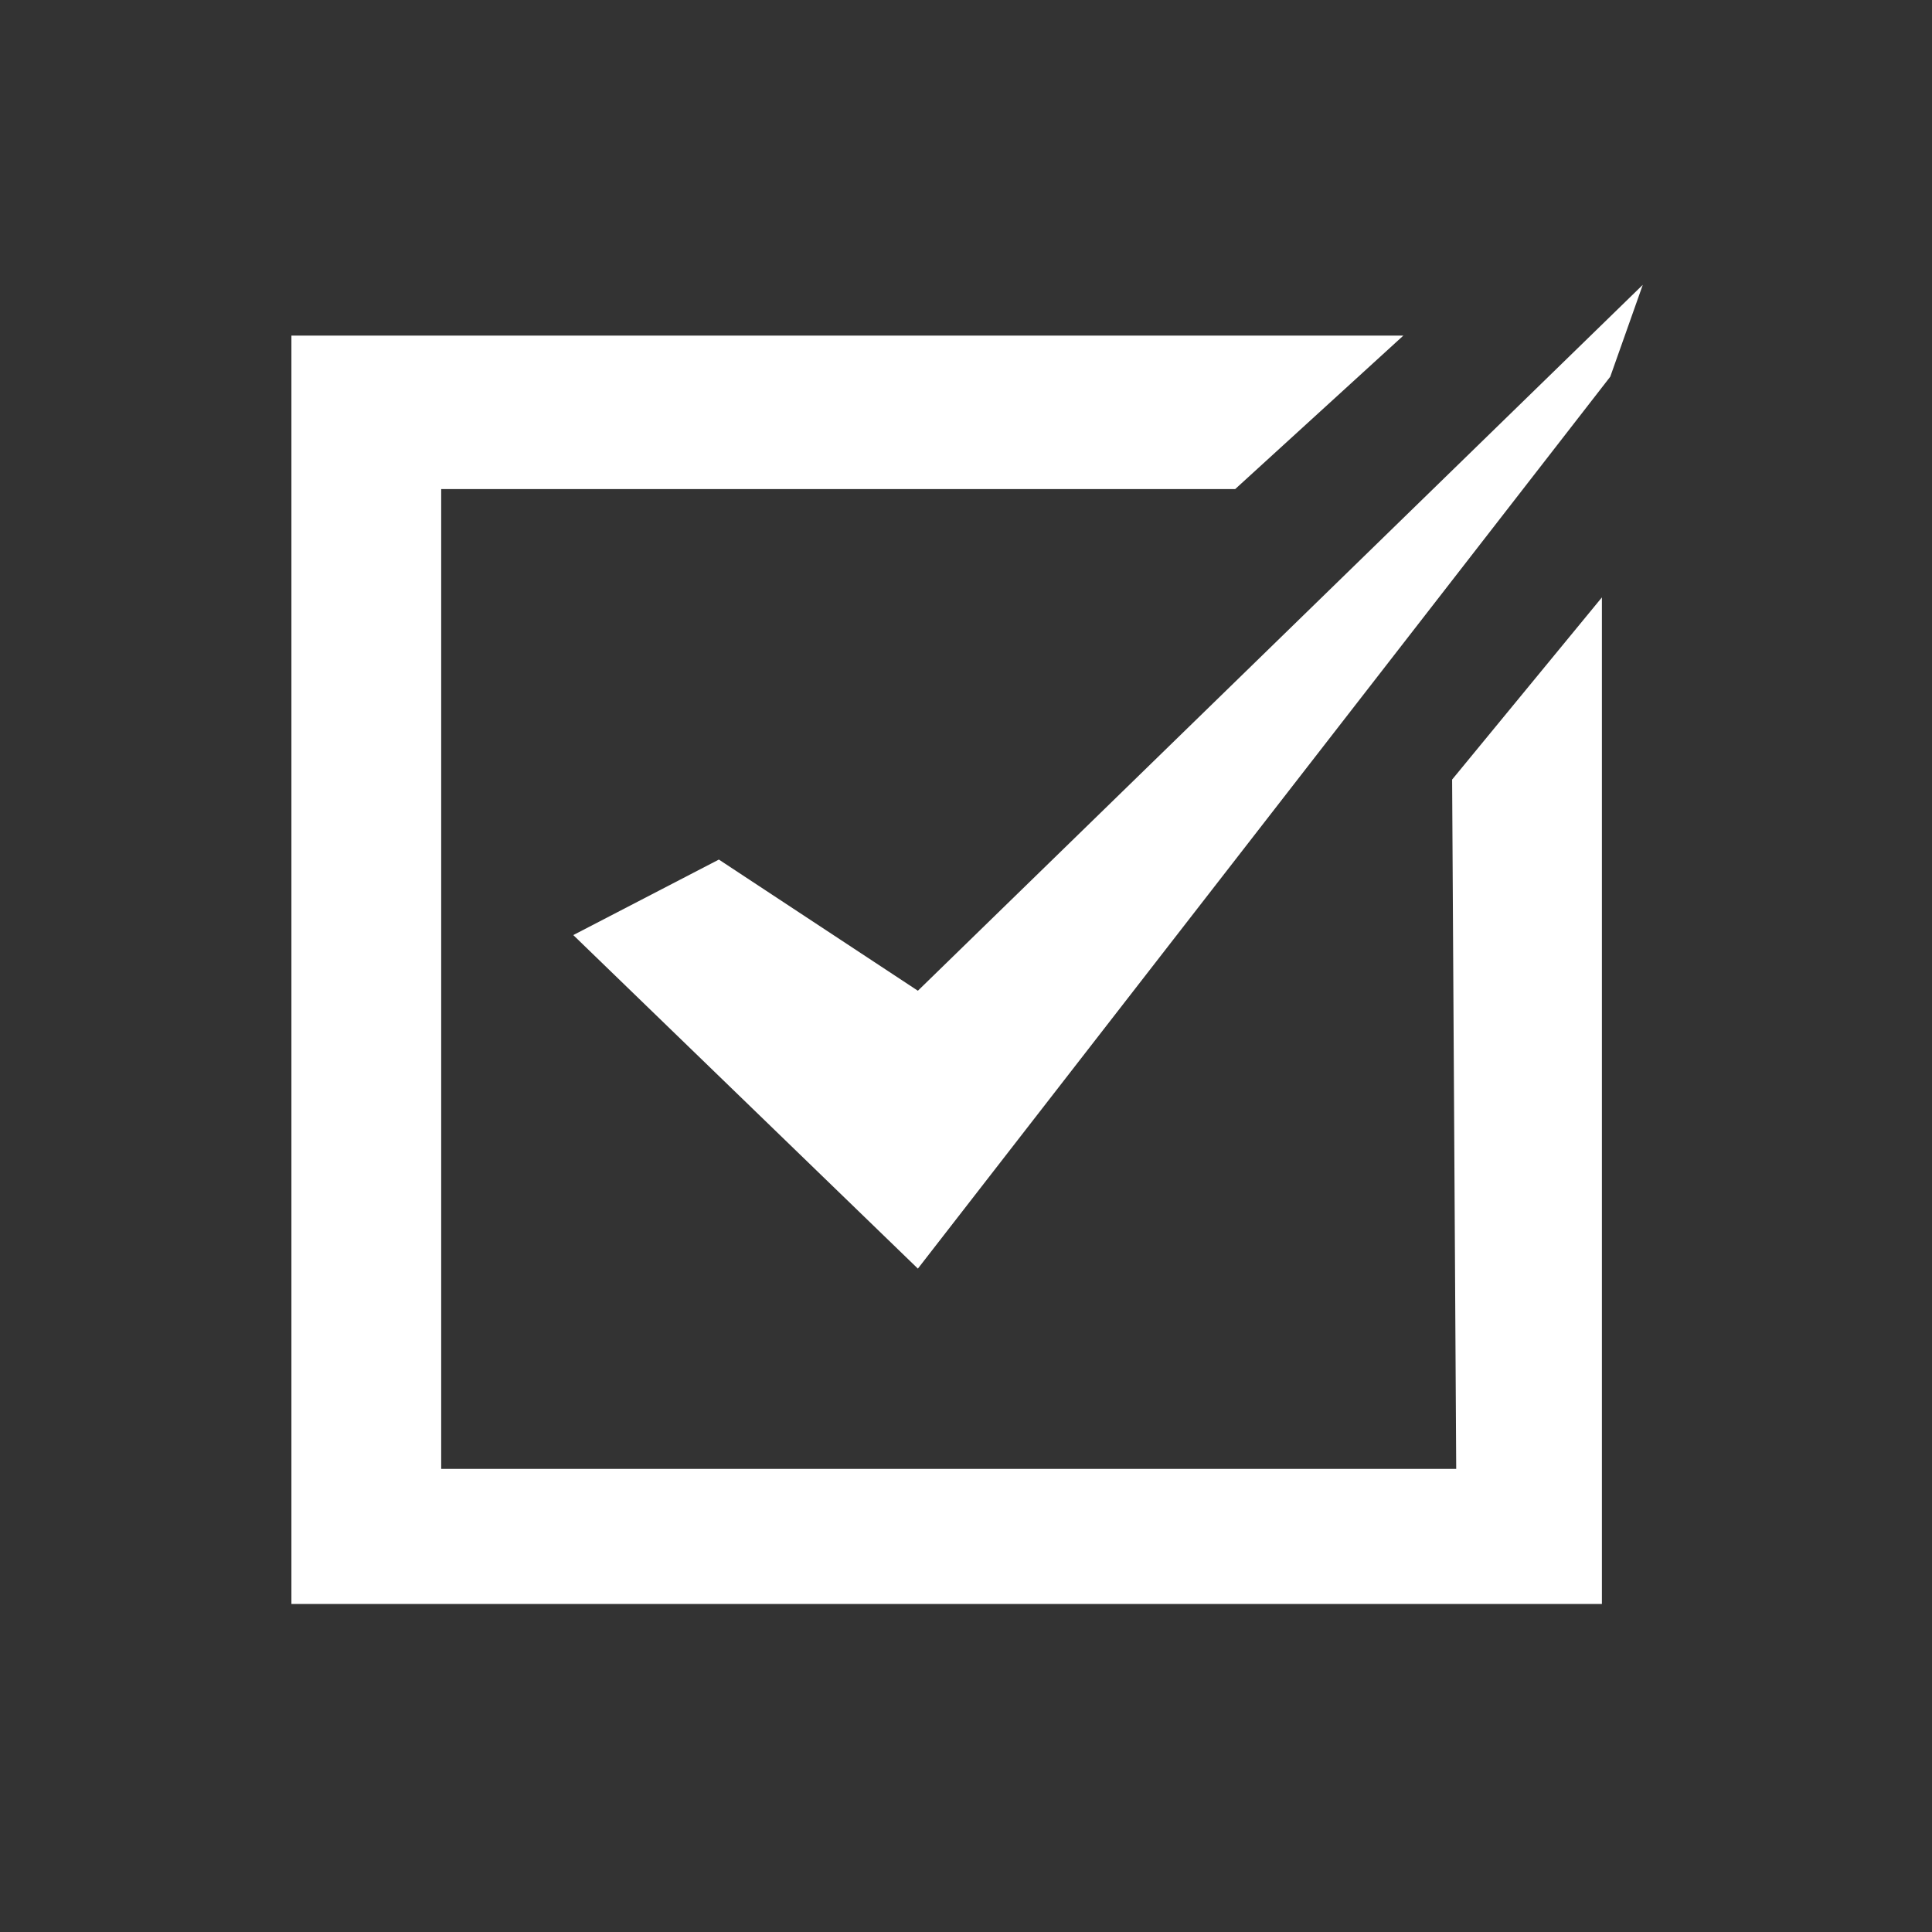 <?xml version="1.0" encoding="UTF-8" standalone="no"?>
<!-- Generator: Adobe Illustrator 16.0.0, SVG Export Plug-In . SVG Version: 6.00 Build 0)  -->

<svg
   xmlns:dc="http://purl.org/dc/elements/1.1/"
   xmlns:cc="http://creativecommons.org/ns#"
   xmlns:rdf="http://www.w3.org/1999/02/22-rdf-syntax-ns#"
   xmlns:svg="http://www.w3.org/2000/svg"
   xmlns="http://www.w3.org/2000/svg"
   xmlns:sodipodi="http://sodipodi.sourceforge.net/DTD/sodipodi-0.dtd"
   xmlns:inkscape="http://www.inkscape.org/namespaces/inkscape"
   version="1.1"
   id="Capa_1"
   x="0px"
   y="0px"
   width="800px"
   height="800px"
   viewBox="1700 0 800 800"
   enable-background="new 1700 0 800 800"
   xml:space="preserve"
   inkscape:version="0.91 r13725"
   sodipodi:docname="iconos-check.svg"><rect x="1700" y="0" width="800" height="800" fill="#333333" stroke="none"/><defs
   id="defs40">
	

		
		
	</defs><sodipodi:namedview
   pagecolor="#ffffff"
   bordercolor="#666666"
   borderopacity="1"
   objecttolerance="10"
   gridtolerance="10"
   guidetolerance="10"
   inkscape:pageopacity="0"
   inkscape:pageshadow="2"
   inkscape:window-width="1920"
   inkscape:window-height="1017"
   id="namedview38"
   showgrid="false"
   inkscape:zoom="1.18"
   inkscape:cx="155.76002"
   inkscape:cy="428.47458"
   inkscape:window-x="-8"
   inkscape:window-y="-8"
   inkscape:window-maximized="1"
   inkscape:current-layer="Capa_1"
   showguides="true"
   inkscape:guide-bbox="true"><sodipodi:guide
     position="180.508,670.339"
     orientation="1,0"
     id="guide4149" /><sodipodi:guide
     position="483.898,600"
     orientation="0,1"
     id="guide4151" /><sodipodi:guide
     position="532.203,192.373"
     orientation="0,1"
     id="guide4153" /><sodipodi:guide
     position="600.847,427.119"
     orientation="1,0"
     id="guide4155" /></sodipodi:namedview>

<path
   transform="matrix(1.401,0,0,1.356,1820.668,94.844)"
   style="fill:#ffffff"
   d="m 44.268,378.607 0,-299.198 234.668,0 L 328.651,32.532 0,32.532 0,419.86 l 387.327,0 0,-307.377 -44.268,55.627 1.21,210.498 z"
   id="polygon4175"
   inkscape:connector-curvature="0"
   sodipodi:nodetypes="ccccccccccc" /><path
   transform="matrix(1.401,0,0,1.356,1820.668,94.844)"
   style="fill:#ffffff"
   d="M 185.158,232.595 126.34,192.542 83.308,215.597 185.158,317.448 389.799,45.088 399.408,17.035 Z"
   id="polygon4177"
   inkscape:connector-curvature="0"
   sodipodi:nodetypes="ccccccc" /><g
   id="g4179"
   transform="matrix(1.401,0,0,1.356,1820.668,94.844)">
</g><g
   id="g4181"
   transform="matrix(1.401,0,0,1.356,1820.668,94.844)">
</g><g
   id="g4183"
   transform="matrix(1.401,0,0,1.356,1820.668,94.844)">
</g><g
   id="g4185"
   transform="matrix(1.401,0,0,1.356,1820.668,94.844)">
</g><g
   id="g4187"
   transform="matrix(1.401,0,0,1.356,1820.668,94.844)">
</g><g
   id="g4189"
   transform="matrix(1.401,0,0,1.356,1820.668,94.844)">
</g><g
   id="g4191"
   transform="matrix(1.401,0,0,1.356,1820.668,94.844)">
</g><g
   id="g4193"
   transform="matrix(1.401,0,0,1.356,1820.668,94.844)">
</g><g
   id="g4195"
   transform="matrix(1.401,0,0,1.356,1820.668,94.844)">
</g><g
   id="g4197"
   transform="matrix(1.401,0,0,1.356,1820.668,94.844)">
</g><g
   id="g4199"
   transform="matrix(1.401,0,0,1.356,1820.668,94.844)">
</g><g
   id="g4201"
   transform="matrix(1.401,0,0,1.356,1820.668,94.844)">
</g><g
   id="g4203"
   transform="matrix(1.401,0,0,1.356,1820.668,94.844)">
</g><g
   id="g4205"
   transform="matrix(1.401,0,0,1.356,1820.668,94.844)">
</g><g
   id="g4207"
   transform="matrix(1.401,0,0,1.356,1820.668,94.844)">
</g></svg>
